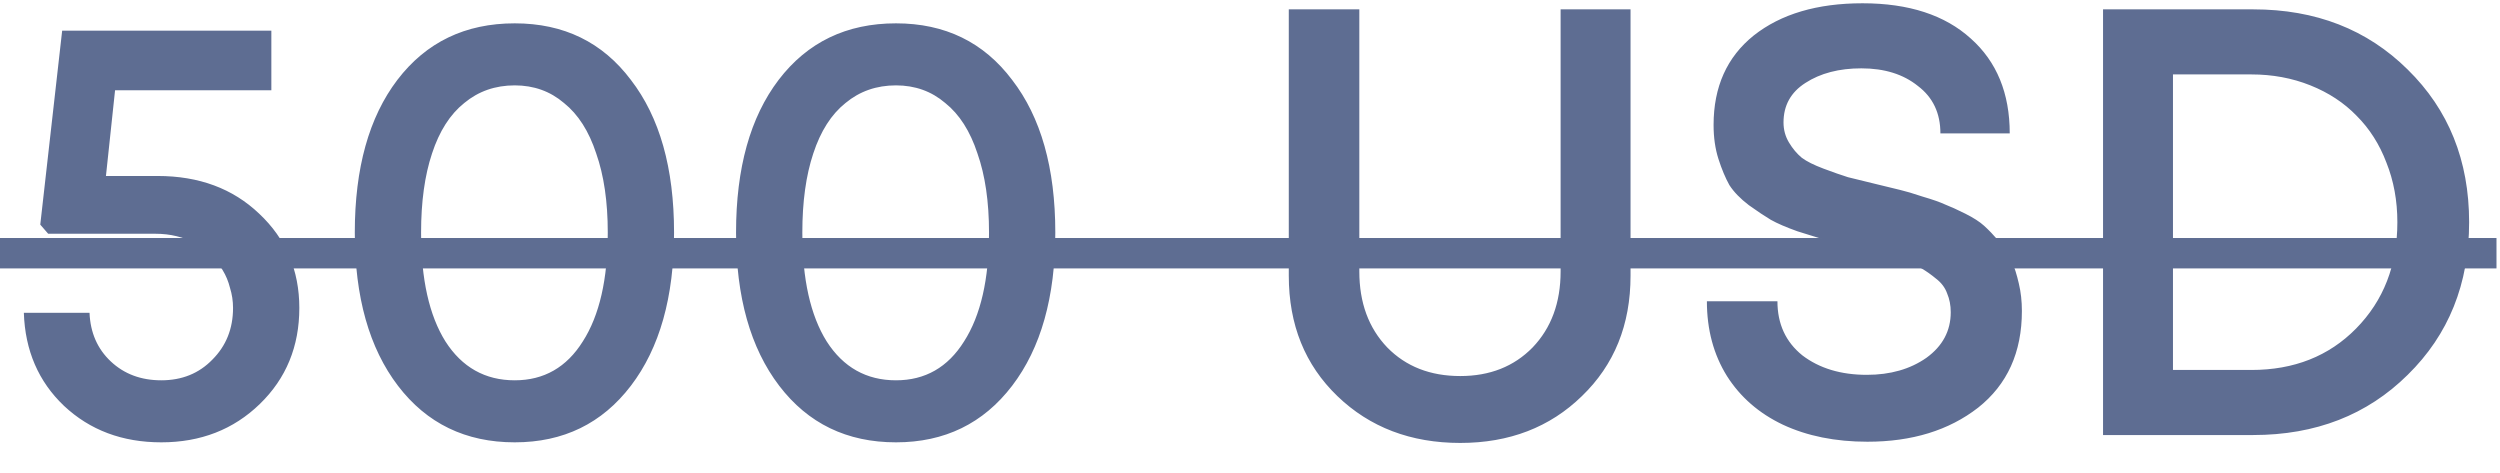 <?xml version="1.0" encoding="UTF-8"?> <svg xmlns="http://www.w3.org/2000/svg" width="74" height="14" viewBox="0 0 74 14" fill="none"> <path d="M4.666 5.209C5.89 5.209 6.892 5.581 7.672 6.325C8.464 7.069 8.86 7.999 8.86 9.115C8.86 10.255 8.47 11.203 7.69 11.959C6.91 12.715 5.938 13.093 4.774 13.093C3.622 13.093 2.662 12.733 1.894 12.013C1.138 11.293 0.742 10.375 0.706 9.259H2.65C2.674 9.847 2.884 10.327 3.28 10.699C3.676 11.071 4.174 11.257 4.774 11.257C5.386 11.257 5.89 11.053 6.286 10.645C6.694 10.237 6.898 9.727 6.898 9.115C6.898 8.911 6.868 8.713 6.808 8.521C6.76 8.329 6.688 8.155 6.592 7.999C6.496 7.831 6.376 7.681 6.232 7.549C6.1 7.417 5.95 7.303 5.782 7.207C5.614 7.111 5.428 7.039 5.224 6.991C5.032 6.943 4.822 6.919 4.594 6.919H1.426L1.192 6.649L1.84 0.907H8.032V2.671H3.406L3.136 5.209H4.666ZM15.236 13.093C13.784 13.093 12.632 12.535 11.78 11.419C10.928 10.303 10.502 8.791 10.502 6.883C10.502 4.975 10.922 3.469 11.762 2.365C12.614 1.249 13.772 0.691 15.236 0.691C16.688 0.691 17.834 1.249 18.674 2.365C19.526 3.469 19.952 4.975 19.952 6.883C19.952 8.791 19.526 10.303 18.674 11.419C17.822 12.535 16.676 13.093 15.236 13.093ZM15.236 11.257C16.1 11.257 16.772 10.873 17.252 10.105C17.744 9.337 17.99 8.263 17.99 6.883C17.99 5.971 17.876 5.191 17.648 4.543C17.432 3.883 17.114 3.385 16.694 3.049C16.286 2.701 15.8 2.527 15.236 2.527C14.66 2.527 14.162 2.701 13.742 3.049C13.322 3.385 13.004 3.883 12.788 4.543C12.572 5.191 12.464 5.971 12.464 6.883C12.464 8.263 12.704 9.337 13.184 10.105C13.676 10.873 14.36 11.257 15.236 11.257ZM26.521 13.093C25.069 13.093 23.917 12.535 23.065 11.419C22.213 10.303 21.787 8.791 21.787 6.883C21.787 4.975 22.207 3.469 23.047 2.365C23.899 1.249 25.057 0.691 26.521 0.691C27.973 0.691 29.119 1.249 29.959 2.365C30.811 3.469 31.237 4.975 31.237 6.883C31.237 8.791 30.811 10.303 29.959 11.419C29.107 12.535 27.961 13.093 26.521 13.093ZM26.521 11.257C27.385 11.257 28.057 10.873 28.537 10.105C29.029 9.337 29.275 8.263 29.275 6.883C29.275 5.971 29.161 5.191 28.933 4.543C28.717 3.883 28.399 3.385 27.979 3.049C27.571 2.701 27.085 2.527 26.521 2.527C25.945 2.527 25.447 2.701 25.027 3.049C24.607 3.385 24.289 3.883 24.073 4.543C23.857 5.191 23.749 5.971 23.749 6.883C23.749 8.263 23.989 9.337 24.469 10.105C24.961 10.873 25.645 11.257 26.521 11.257ZM43.224 13.111C41.76 13.111 40.547 12.649 39.587 11.725C38.627 10.801 38.148 9.613 38.148 8.161V0.277H40.236V8.035C40.236 8.959 40.511 9.709 41.063 10.285C41.615 10.849 42.336 11.131 43.224 11.131C44.099 11.131 44.813 10.849 45.365 10.285C45.917 9.709 46.194 8.959 46.194 8.035V0.277H48.264V8.161C48.264 9.613 47.783 10.801 46.824 11.725C45.876 12.649 44.675 13.111 43.224 13.111ZM55.276 13.075C54.328 13.075 53.494 12.907 52.774 12.571C52.066 12.235 51.514 11.755 51.118 11.131C50.722 10.495 50.524 9.757 50.524 8.917H52.612C52.612 9.589 52.858 10.123 53.35 10.519C53.854 10.903 54.49 11.095 55.258 11.095C55.954 11.095 56.542 10.927 57.022 10.591C57.502 10.243 57.742 9.793 57.742 9.241C57.742 9.037 57.706 8.851 57.634 8.683C57.574 8.515 57.466 8.371 57.31 8.251C57.166 8.131 57.022 8.029 56.878 7.945C56.746 7.849 56.542 7.759 56.266 7.675C56.002 7.591 55.786 7.531 55.618 7.495C55.45 7.447 55.198 7.381 54.862 7.297C54.49 7.213 54.208 7.147 54.016 7.099C53.824 7.039 53.554 6.955 53.206 6.847C52.87 6.727 52.606 6.613 52.414 6.505C52.234 6.397 52.018 6.253 51.766 6.073C51.514 5.881 51.322 5.683 51.19 5.479C51.07 5.263 50.962 5.005 50.866 4.705C50.77 4.405 50.722 4.069 50.722 3.697C50.722 2.569 51.118 1.687 51.91 1.051C52.714 0.415 53.788 0.097 55.132 0.097C56.5 0.097 57.568 0.445 58.336 1.141C59.104 1.825 59.488 2.761 59.488 3.949H57.436C57.436 3.349 57.214 2.881 56.77 2.545C56.338 2.197 55.78 2.023 55.096 2.023C54.436 2.023 53.884 2.167 53.44 2.455C53.008 2.731 52.792 3.121 52.792 3.625C52.792 3.841 52.846 4.039 52.954 4.219C53.062 4.399 53.188 4.549 53.332 4.669C53.476 4.777 53.692 4.885 53.98 4.993C54.268 5.101 54.508 5.185 54.7 5.245C54.904 5.293 55.198 5.365 55.582 5.461C55.882 5.533 56.104 5.587 56.248 5.623C56.404 5.659 56.626 5.725 56.914 5.821C57.202 5.905 57.424 5.983 57.58 6.055C57.736 6.115 57.934 6.205 58.174 6.325C58.414 6.445 58.6 6.565 58.732 6.685C58.864 6.805 59.008 6.955 59.164 7.135C59.332 7.315 59.458 7.507 59.542 7.711C59.626 7.903 59.698 8.131 59.758 8.395C59.818 8.647 59.848 8.917 59.848 9.205C59.848 10.429 59.416 11.383 58.552 12.067C57.688 12.739 56.596 13.075 55.276 13.075ZM66.696 0.277C68.544 0.277 70.068 0.871 71.268 2.059C72.48 3.247 73.086 4.753 73.086 6.577C73.086 8.401 72.48 9.907 71.268 11.095C70.068 12.283 68.544 12.877 66.696 12.877H62.25V0.277H66.696ZM66.642 10.951C67.902 10.951 68.934 10.543 69.738 9.727C70.554 8.899 70.962 7.849 70.962 6.577C70.962 5.941 70.854 5.353 70.638 4.813C70.434 4.273 70.14 3.811 69.756 3.427C69.384 3.043 68.928 2.743 68.388 2.527C67.848 2.311 67.266 2.203 66.642 2.203H64.32V10.951H66.642Z" fill="#5E6D92"></path> <path d="M-0.014 7.045H73.896V7.945H-0.014V7.045Z" fill="#5E6D92"></path> </svg> 